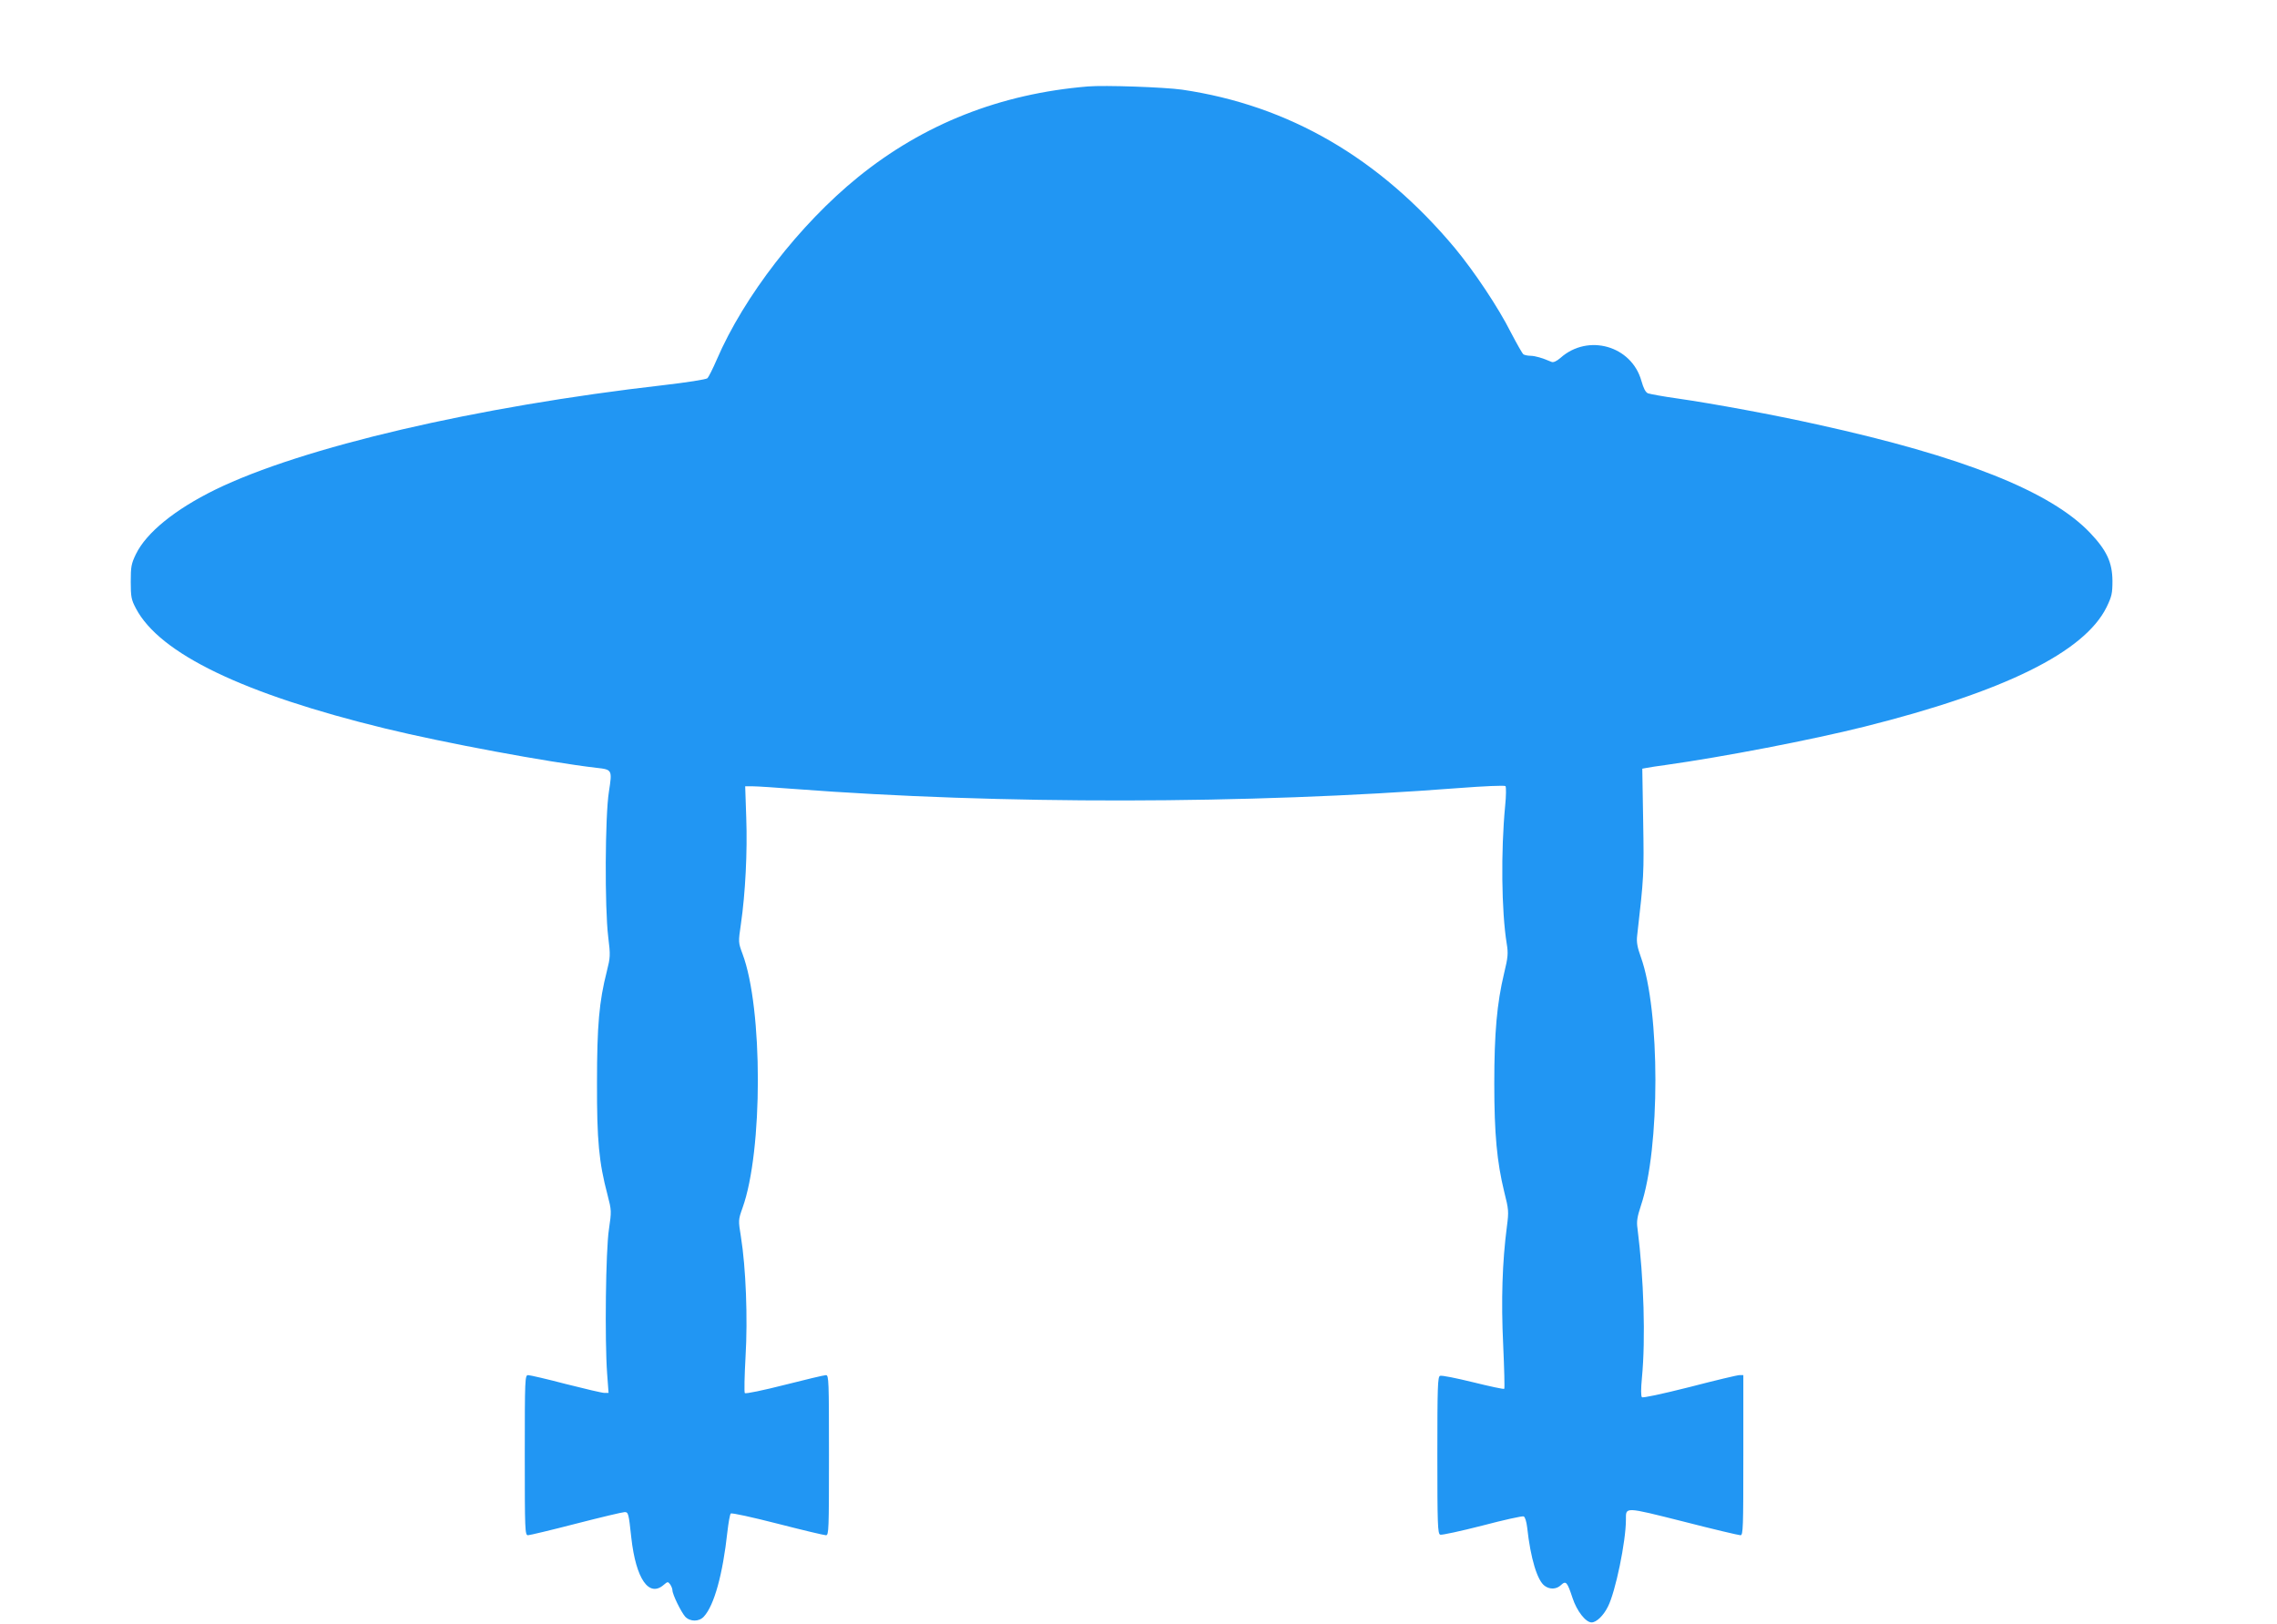 <?xml version="1.0" standalone="no"?>
<!DOCTYPE svg PUBLIC "-//W3C//DTD SVG 20010904//EN"
 "http://www.w3.org/TR/2001/REC-SVG-20010904/DTD/svg10.dtd">
<svg version="1.0" xmlns="http://www.w3.org/2000/svg"
 width="1280pt" height="913pt" viewBox="0 0 1280 913"
 preserveAspectRatio="xMidYMid meet">
<g transform="translate(0,913) scale(0.1,-0.1)"
fill="#2196f3" stroke="none">
<path d="M6115 8644 c-493 -41 -923 -211 -1292 -510 -328 -266 -641 -670 -794
-1026 -22 -51 -46 -98 -52 -104 -7 -7 -118 -24 -247 -39 -1051 -120 -2032
-349 -2521 -588 -226 -111 -386 -241 -445 -362 -26 -54 -29 -70 -29 -155 0
-85 3 -101 29 -150 133 -254 604 -481 1401 -675 332 -81 919 -190 1187 -221
90 -10 90 -11 71 -134 -22 -138 -24 -653 -4 -816 13 -105 12 -115 -8 -195 -43
-169 -55 -304 -55 -624 -1 -325 11 -450 59 -631 23 -89 23 -92 8 -195 -18
-117 -24 -623 -10 -811 l8 -108 -23 0 c-13 0 -110 23 -217 50 -106 28 -202 50
-212 50 -18 0 -19 -16 -19 -450 0 -422 1 -450 18 -450 9 0 131 29 270 65 140
36 262 65 273 65 21 0 23 -5 38 -145 26 -231 99 -336 182 -264 22 19 24 19 36
3 7 -10 13 -25 13 -33 0 -24 49 -123 72 -149 28 -29 78 -29 105 1 58 63 106
238 132 476 6 52 14 98 19 103 5 5 122 -21 263 -57 140 -36 262 -65 272 -65
16 0 17 28 17 450 0 422 -1 450 -17 450 -10 0 -115 -25 -233 -55 -118 -30
-218 -51 -223 -46 -4 4 -2 96 4 204 13 217 2 501 -26 675 -15 93 -15 94 9 162
115 319 115 1123 0 1428 -24 65 -24 65 -9 168 25 172 37 407 30 597 l-6 177
43 0 c24 0 129 -7 233 -15 1157 -88 2550 -86 3734 5 143 11 259 16 264 11 4
-4 4 -54 -2 -112 -24 -251 -21 -589 9 -774 9 -55 7 -76 -15 -167 -40 -167 -55
-335 -55 -618 0 -285 15 -442 56 -610 25 -99 26 -110 15 -194 -26 -199 -33
-415 -21 -665 6 -133 9 -245 6 -248 -3 -3 -82 14 -175 37 -94 23 -177 40 -186
36 -13 -5 -15 -61 -15 -446 0 -391 2 -441 16 -447 8 -3 115 20 236 51 121 32
226 55 233 52 8 -3 16 -29 20 -63 19 -174 57 -299 99 -328 29 -21 66 -19 91 5
28 26 35 18 65 -73 24 -73 74 -137 107 -137 27 0 67 38 92 89 42 82 101 365
101 489 0 72 -11 73 323 -11 167 -43 312 -77 321 -77 15 0 16 41 16 450 l0
450 -22 0 c-12 0 -138 -30 -280 -67 -163 -41 -263 -62 -268 -57 -6 6 -6 47 0
109 21 219 11 557 -25 840 -6 39 -1 66 19 127 109 322 109 1096 0 1398 -20 55
-25 85 -21 119 38 331 39 348 34 643 l-5 297 27 5 c14 3 62 10 106 16 320 45
815 140 1115 215 787 197 1237 419 1362 672 29 60 33 77 33 148 -1 104 -32
171 -126 270 -222 233 -714 429 -1534 609 -237 53 -583 117 -785 146 -80 11
-154 25 -166 29 -14 6 -25 28 -37 70 -55 197 -299 267 -454 130 -23 -20 -41
-28 -52 -23 -53 23 -90 33 -116 34 -16 0 -35 4 -41 8 -6 4 -37 59 -70 122 -72
143 -206 343 -315 475 -424 507 -934 803 -1534 891 -100 14 -435 26 -530 18z"/>
</g>
</svg>
